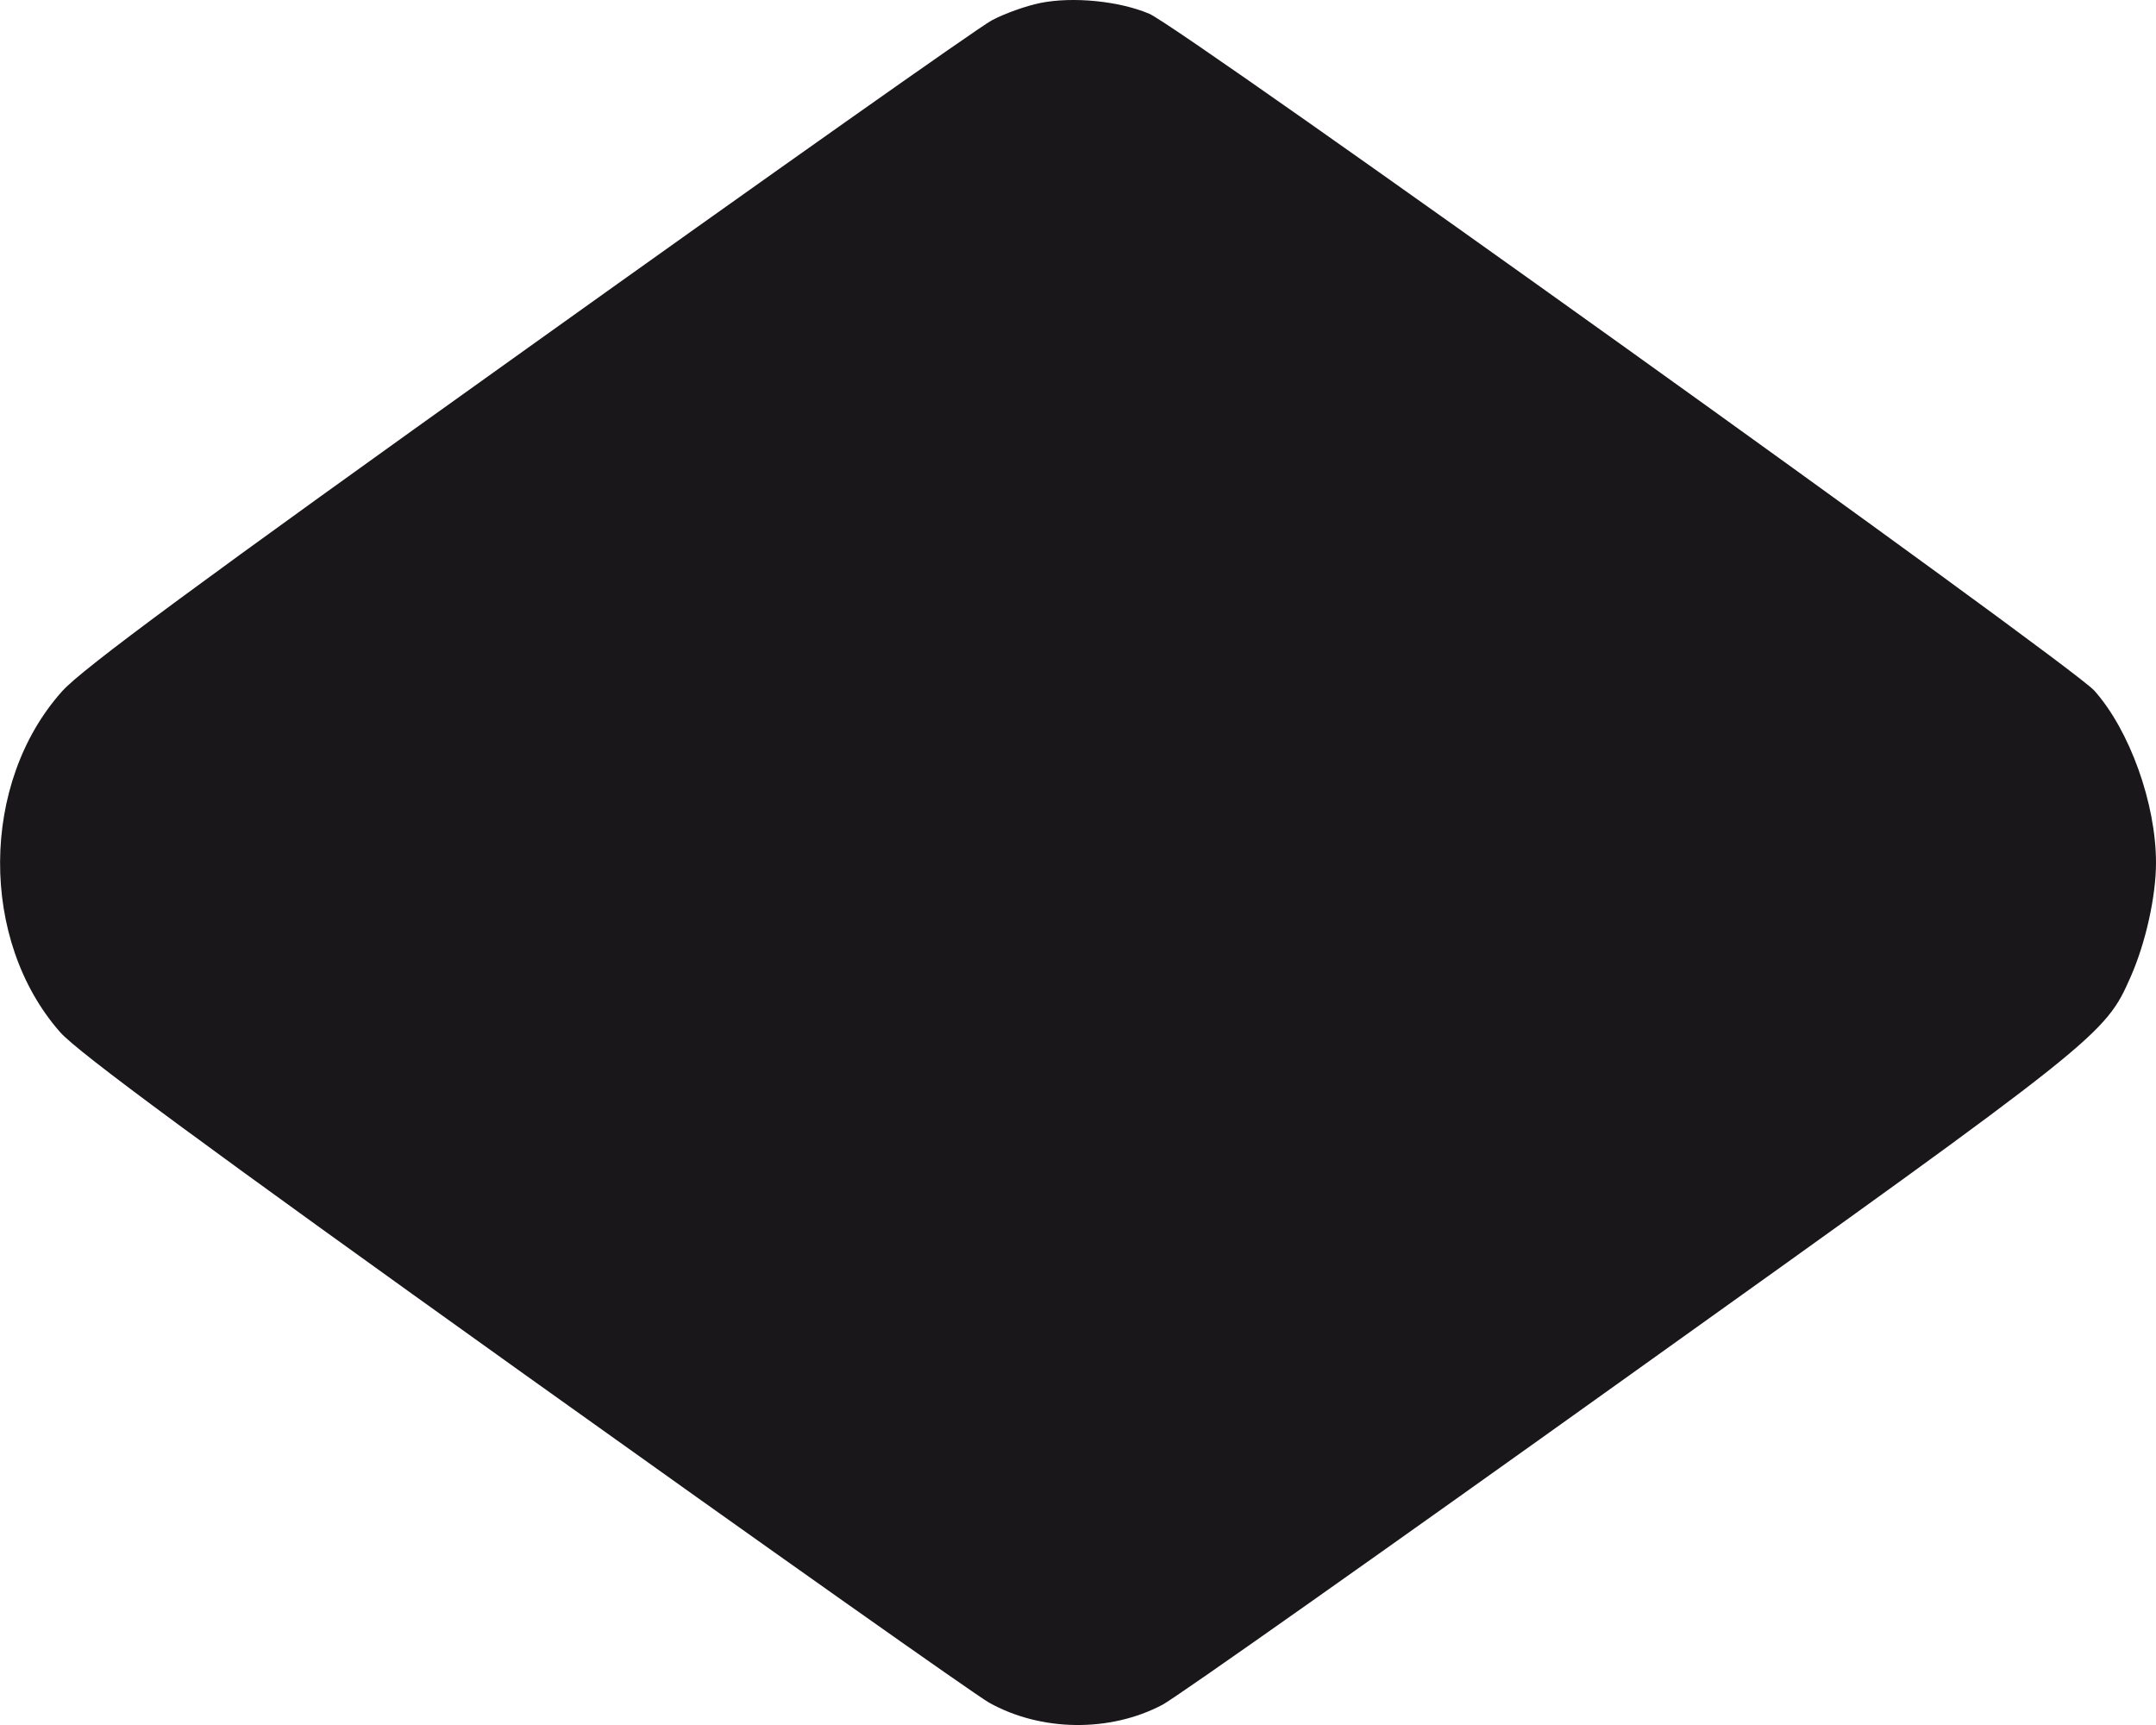 <?xml version="1.0" encoding="UTF-8"?> <svg xmlns="http://www.w3.org/2000/svg" width="10" height="8" viewBox="0 0 10 8" fill="none"><path fill-rule="evenodd" clip-rule="evenodd" d="M4.824 0.014C4.76 0.027 4.658 0.063 4.599 0.095C4.539 0.127 3.572 0.81 2.45 1.612C0.923 2.702 0.378 3.104 0.288 3.206C-0.092 3.63 -0.096 4.361 0.279 4.787C0.361 4.88 0.94 5.307 2.43 6.372C3.551 7.173 4.522 7.859 4.587 7.896C4.828 8.031 5.148 8.035 5.392 7.906C5.452 7.875 6.428 7.186 7.562 6.375C9.75 4.812 9.763 4.801 9.883 4.529C9.952 4.372 10 4.157 10 4.001C10 3.727 9.878 3.387 9.714 3.203C9.604 3.08 5.486 0.131 5.331 0.064C5.192 0.005 4.977 -0.017 4.824 0.014Z" fill="#19171A"></path></svg> 